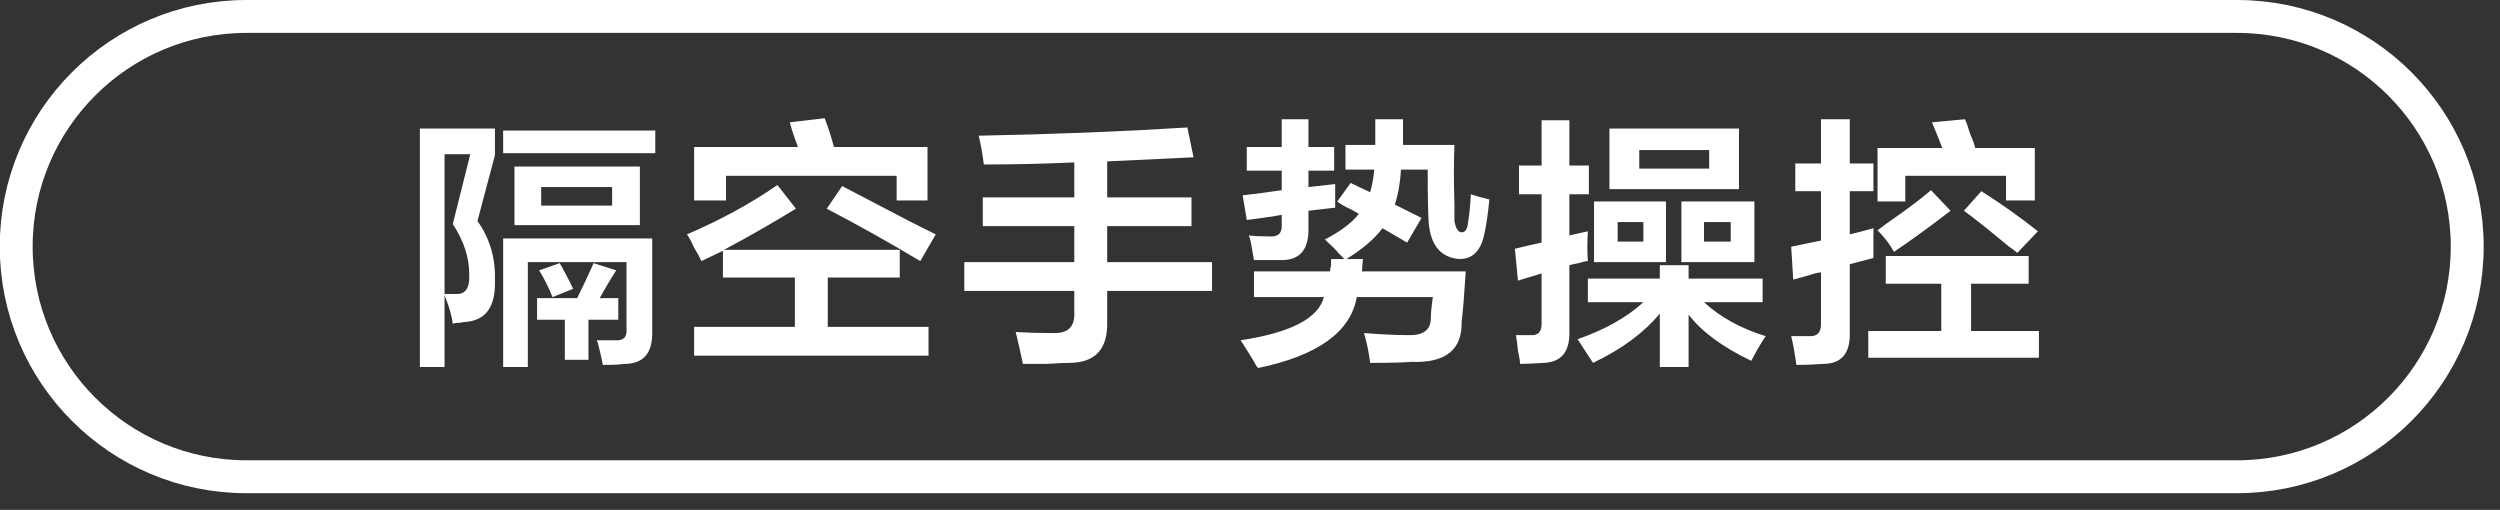 <svg 
 xmlns="http://www.w3.org/2000/svg"
 xmlns:xlink="http://www.w3.org/1999/xlink"
 width="152px" height="31px">
<rect width="100%" height="100%" fill="#333333" stroke="none"/>
<path fill-rule="evenodd"  fill="rgb(255, 255, 255)"
 d="M113.592,21.750 L113.592,20.125 L118.029,20.125 L118.029,17.250 L114.654,17.250 L114.654,15.563 L123.342,15.563 L123.342,17.250 L119.842,17.250 L119.842,20.125 L123.967,20.125 L123.967,21.750 L113.592,21.750 ZM122.154,15.000 C120.904,13.959 119.987,13.230 119.404,12.813 L120.467,11.625 C121.717,12.417 122.862,13.230 123.904,14.063 L122.654,15.375 C122.570,15.292 122.404,15.167 122.154,15.000 ZM118.592,12.813 C117.467,13.688 116.320,14.522 115.154,15.313 C114.904,14.855 114.570,14.417 114.154,14.000 C114.279,13.917 114.445,13.792 114.654,13.625 C115.862,12.792 116.779,12.105 117.404,11.563 L118.592,12.813 ZM121.967,10.688 L115.842,10.688 L115.842,12.250 L114.154,12.250 L114.154,9.000 L118.092,9.000 C117.883,8.459 117.675,7.938 117.467,7.438 L119.467,7.250 C119.550,7.417 119.654,7.709 119.779,8.125 C119.945,8.500 120.050,8.792 120.092,9.000 L123.717,9.000 L123.717,12.188 L121.967,12.188 L121.967,10.688 ZM112.467,20.188 C112.508,21.479 111.967,22.125 110.842,22.125 C110.300,22.166 109.758,22.188 109.217,22.188 C109.133,21.521 109.029,20.938 108.904,20.438 C109.195,20.438 109.592,20.438 110.092,20.438 C110.508,20.438 110.717,20.188 110.717,19.688 L110.717,16.563 C110.633,16.563 110.508,16.584 110.342,16.625 C110.092,16.709 109.654,16.834 109.029,17.000 L108.904,15.000 L110.717,14.625 L110.717,11.625 L109.154,11.625 L109.154,9.938 L110.717,9.938 L110.717,7.250 L112.467,7.250 L112.467,9.938 L113.904,9.938 L113.904,11.625 L112.467,11.625 L112.467,14.250 C112.633,14.209 112.883,14.147 113.217,14.063 C113.508,13.980 113.737,13.917 113.904,13.875 C113.904,14.584 113.904,15.188 113.904,15.688 L112.467,16.063 L112.467,20.188 ZM106.479,21.938 C104.729,21.104 103.458,20.167 102.667,19.125 L102.667,22.313 L100.917,22.313 L100.917,19.063 C99.958,20.230 98.604,21.229 96.854,22.063 C96.562,21.604 96.250,21.125 95.917,20.625 C97.583,20.042 98.917,19.292 99.917,18.375 L96.542,18.375 L96.542,16.938 L100.917,16.938 L100.917,16.125 L102.667,16.125 L102.667,16.938 L107.167,16.938 L107.167,18.375 L103.604,18.375 C104.604,19.292 105.854,19.980 107.354,20.438 C107.020,20.938 106.729,21.438 106.479,21.938 ZM102.229,12.250 L106.667,12.250 L106.667,15.938 L102.229,15.938 L102.229,12.250 ZM103.604,14.688 L105.229,14.688 L105.229,13.500 L103.604,13.500 L103.604,14.688 ZM101.292,15.938 L96.917,15.938 L96.917,12.250 L101.292,12.250 L101.292,15.938 ZM99.917,13.500 L98.354,13.500 L98.354,14.688 L99.917,14.688 L99.917,13.500 ZM97.854,7.813 L105.729,7.813 L105.729,11.500 L97.854,11.500 L97.854,7.813 ZM99.667,10.250 L103.917,10.250 L103.917,9.125 L99.667,9.125 L99.667,10.250 ZM95.417,14.313 L96.542,14.063 C96.500,14.730 96.500,15.334 96.542,15.875 C96.417,15.875 96.229,15.917 95.979,16.000 C95.729,16.042 95.542,16.084 95.417,16.125 L95.417,20.125 C95.458,21.375 94.937,22.021 93.854,22.063 C93.229,22.104 92.750,22.125 92.417,22.125 C92.417,21.958 92.375,21.688 92.292,21.313 C92.250,20.896 92.208,20.583 92.167,20.375 C92.417,20.375 92.708,20.375 93.042,20.375 C93.500,20.416 93.729,20.188 93.729,19.688 L93.729,16.625 L92.292,17.063 L92.104,15.125 C92.604,15.000 93.145,14.875 93.729,14.750 L93.729,11.813 L92.354,11.813 L92.354,10.063 L93.729,10.063 L93.729,7.313 L95.417,7.313 L95.417,10.063 L96.604,10.063 L96.604,11.813 L95.417,11.813 L95.417,14.313 ZM88.742,15.750 C87.617,15.667 86.992,14.938 86.867,13.563 C86.825,13.022 86.804,11.938 86.804,10.313 L85.179,10.313 C85.137,11.105 85.012,11.813 84.804,12.438 L86.429,13.250 L85.554,14.750 L84.054,13.875 C83.595,14.500 82.867,15.125 81.867,15.750 L82.867,15.750 L82.804,16.500 L89.117,16.500 C89.033,17.875 88.950,18.897 88.867,19.563 C88.908,21.271 87.887,22.083 85.804,22.000 C85.387,22.041 84.554,22.063 83.304,22.063 C83.220,21.396 83.095,20.791 82.929,20.250 C84.012,20.334 84.887,20.375 85.554,20.375 C86.470,20.416 86.950,20.105 86.992,19.438 C86.992,19.105 87.033,18.647 87.117,18.063 L82.492,18.063 C82.117,20.188 80.117,21.625 76.492,22.375 C76.408,22.291 76.304,22.125 76.179,21.875 C75.845,21.333 75.595,20.938 75.429,20.688 C78.470,20.230 80.158,19.355 80.492,18.063 L76.242,18.063 L76.242,16.500 L80.867,16.500 C80.867,16.417 80.887,16.292 80.929,16.125 C80.929,15.959 80.929,15.834 80.929,15.750 L81.742,15.750 C81.658,15.667 81.533,15.542 81.367,15.375 C81.242,15.209 80.970,14.938 80.554,14.563 C81.512,14.063 82.200,13.542 82.617,13.000 C82.533,12.959 82.387,12.875 82.179,12.750 C81.804,12.584 81.512,12.417 81.304,12.250 L82.117,11.125 L83.304,11.688 C83.429,11.272 83.512,10.813 83.554,10.313 L81.804,10.313 L81.804,8.813 L83.617,8.813 C83.617,8.147 83.617,7.625 83.617,7.250 L85.304,7.250 L85.304,8.813 L88.429,8.813 C88.387,9.813 88.387,11.022 88.429,12.438 C88.429,12.897 88.429,13.230 88.429,13.438 C88.512,13.897 88.658,14.125 88.867,14.125 C89.075,14.125 89.200,13.959 89.242,13.625 C89.325,13.167 89.387,12.563 89.429,11.813 C89.804,11.938 90.179,12.042 90.554,12.125 C90.470,13.000 90.367,13.709 90.242,14.250 C90.033,15.250 89.533,15.750 88.742,15.750 ZM79.554,13.813 C79.595,15.147 79.054,15.813 77.929,15.813 C77.345,15.813 76.783,15.813 76.242,15.813 C76.200,15.563 76.137,15.209 76.054,14.750 C76.012,14.542 75.970,14.397 75.929,14.313 C76.220,14.355 76.637,14.375 77.179,14.375 C77.720,14.417 77.970,14.167 77.929,13.625 L77.929,13.063 C77.598,13.118 77.415,13.149 77.335,13.164 C76.861,13.235 76.367,13.305 75.804,13.375 L75.554,11.875 C76.304,11.792 77.095,11.688 77.929,11.563 L77.929,10.375 L75.804,10.375 L75.804,8.938 L77.929,8.938 L77.929,7.250 L79.554,7.250 L79.554,8.938 L81.117,8.938 L81.117,10.375 L79.554,10.375 L79.554,11.375 L81.179,11.188 C81.179,11.772 81.179,12.250 81.179,12.625 L79.554,12.813 L79.554,13.813 ZM77.335,13.164 C77.422,13.151 77.532,13.138 77.617,13.125 C77.314,13.172 77.234,13.183 77.335,13.164 ZM67.317,19.563 C67.358,21.229 66.587,22.063 65.004,22.063 C64.754,22.063 64.295,22.083 63.629,22.125 C62.962,22.125 62.483,22.125 62.192,22.125 C62.067,21.500 61.920,20.854 61.754,20.188 C62.462,20.230 63.212,20.250 64.004,20.250 C64.920,20.292 65.358,19.875 65.317,19.000 L65.317,17.688 L58.629,17.688 L58.629,15.938 L65.317,15.938 L65.317,13.750 L59.754,13.750 L59.754,12.000 L65.317,12.000 L65.317,9.875 C63.483,9.959 61.650,10.000 59.817,10.000 C59.733,9.334 59.629,8.750 59.504,8.250 C63.962,8.167 68.192,8.000 72.192,7.750 L72.567,9.563 L67.317,9.813 L67.317,12.000 L72.442,12.000 L72.442,13.750 L67.317,13.750 L67.317,15.938 L73.692,15.938 L73.692,17.688 L67.317,17.688 L67.317,19.563 ZM50.267,12.688 L51.204,11.313 C52.162,11.813 53.558,12.542 55.392,13.500 C56.058,13.834 56.558,14.084 56.892,14.250 L55.954,15.875 C54.079,14.750 52.183,13.688 50.267,12.688 ZM54.517,10.688 L44.142,10.688 L44.142,12.188 L42.204,12.188 L42.204,8.938 L48.517,8.938 C48.308,8.397 48.142,7.897 48.017,7.438 L50.142,7.188 C50.350,7.730 50.537,8.313 50.704,8.938 L56.392,8.938 L56.392,12.188 L54.517,12.188 L54.517,10.688 ZM48.392,12.688 C46.892,13.605 45.433,14.438 44.017,15.188 L54.704,15.188 L54.704,16.875 L50.329,16.875 L50.329,19.875 L56.454,19.875 L56.454,21.625 L42.204,21.625 L42.204,19.875 L48.329,19.875 L48.329,16.875 L43.954,16.875 L43.954,15.250 L42.642,15.875 C42.558,15.667 42.412,15.397 42.204,15.063 C42.037,14.688 41.892,14.417 41.767,14.250 C43.808,13.375 45.642,12.375 47.267,11.250 L48.392,12.688 ZM30.592,7.938 L39.842,7.938 L39.842,9.313 L30.592,9.313 L30.592,7.938 ZM28.404,19.563 C28.279,19.563 28.133,19.584 27.967,19.625 C27.758,19.625 27.612,19.647 27.529,19.688 C27.487,19.272 27.320,18.688 27.029,17.938 L27.029,22.313 L25.529,22.313 L25.529,7.813 L30.092,7.813 L30.092,9.438 L29.029,13.438 C29.779,14.480 30.133,15.688 30.092,17.063 C30.133,18.605 29.570,19.438 28.404,19.563 ZM27.029,9.375 L27.029,17.875 C27.320,17.875 27.570,17.875 27.779,17.875 C28.320,17.875 28.570,17.480 28.529,16.688 C28.529,15.647 28.195,14.625 27.529,13.625 L28.592,9.375 L27.029,9.375 ZM38.904,10.125 L38.904,13.688 L31.279,13.688 L31.279,10.125 L38.904,10.125 ZM32.904,12.500 L37.217,12.500 L37.217,11.375 L32.904,11.375 L32.904,12.500 ZM39.654,20.125 C39.695,21.458 39.133,22.125 37.967,22.125 C37.675,22.166 37.237,22.188 36.654,22.188 C36.612,21.938 36.508,21.479 36.342,20.813 C36.300,20.771 36.279,20.729 36.279,20.688 C36.695,20.688 37.070,20.688 37.404,20.688 C37.904,20.729 38.133,20.500 38.092,20.000 L38.092,15.938 L32.092,15.938 L32.092,22.313 L30.592,22.313 L30.592,14.500 L39.654,14.500 L39.654,20.125 ZM34.029,16.000 C34.112,16.125 34.217,16.313 34.342,16.563 C34.592,17.022 34.758,17.355 34.842,17.563 L33.592,18.063 C33.342,17.438 33.070,16.897 32.779,16.438 L34.029,16.000 ZM36.092,16.000 L37.467,16.438 C37.092,17.022 36.758,17.584 36.467,18.125 L37.592,18.125 L37.592,19.438 L35.779,19.438 L35.779,21.875 L34.342,21.875 L34.342,19.438 L32.654,19.438 L32.654,18.125 L35.092,18.125 C35.425,17.459 35.758,16.750 36.092,16.000 Z"/>
<path fill-rule="evenodd"  stroke="rgb(255, 255, 255)" stroke-width="2px" stroke-linecap="butt" stroke-linejoin="round" fill="none"
 d="M14.978,1.000 L136.014,1.000 C143.742,1.000 150.007,7.264 150.007,14.992 C150.007,22.721 143.742,28.986 136.014,28.986 L14.978,28.986 C7.250,28.986 0.985,22.721 0.985,14.992 C0.985,7.264 7.250,1.000 14.978,1.000 Z"/>
</svg>
